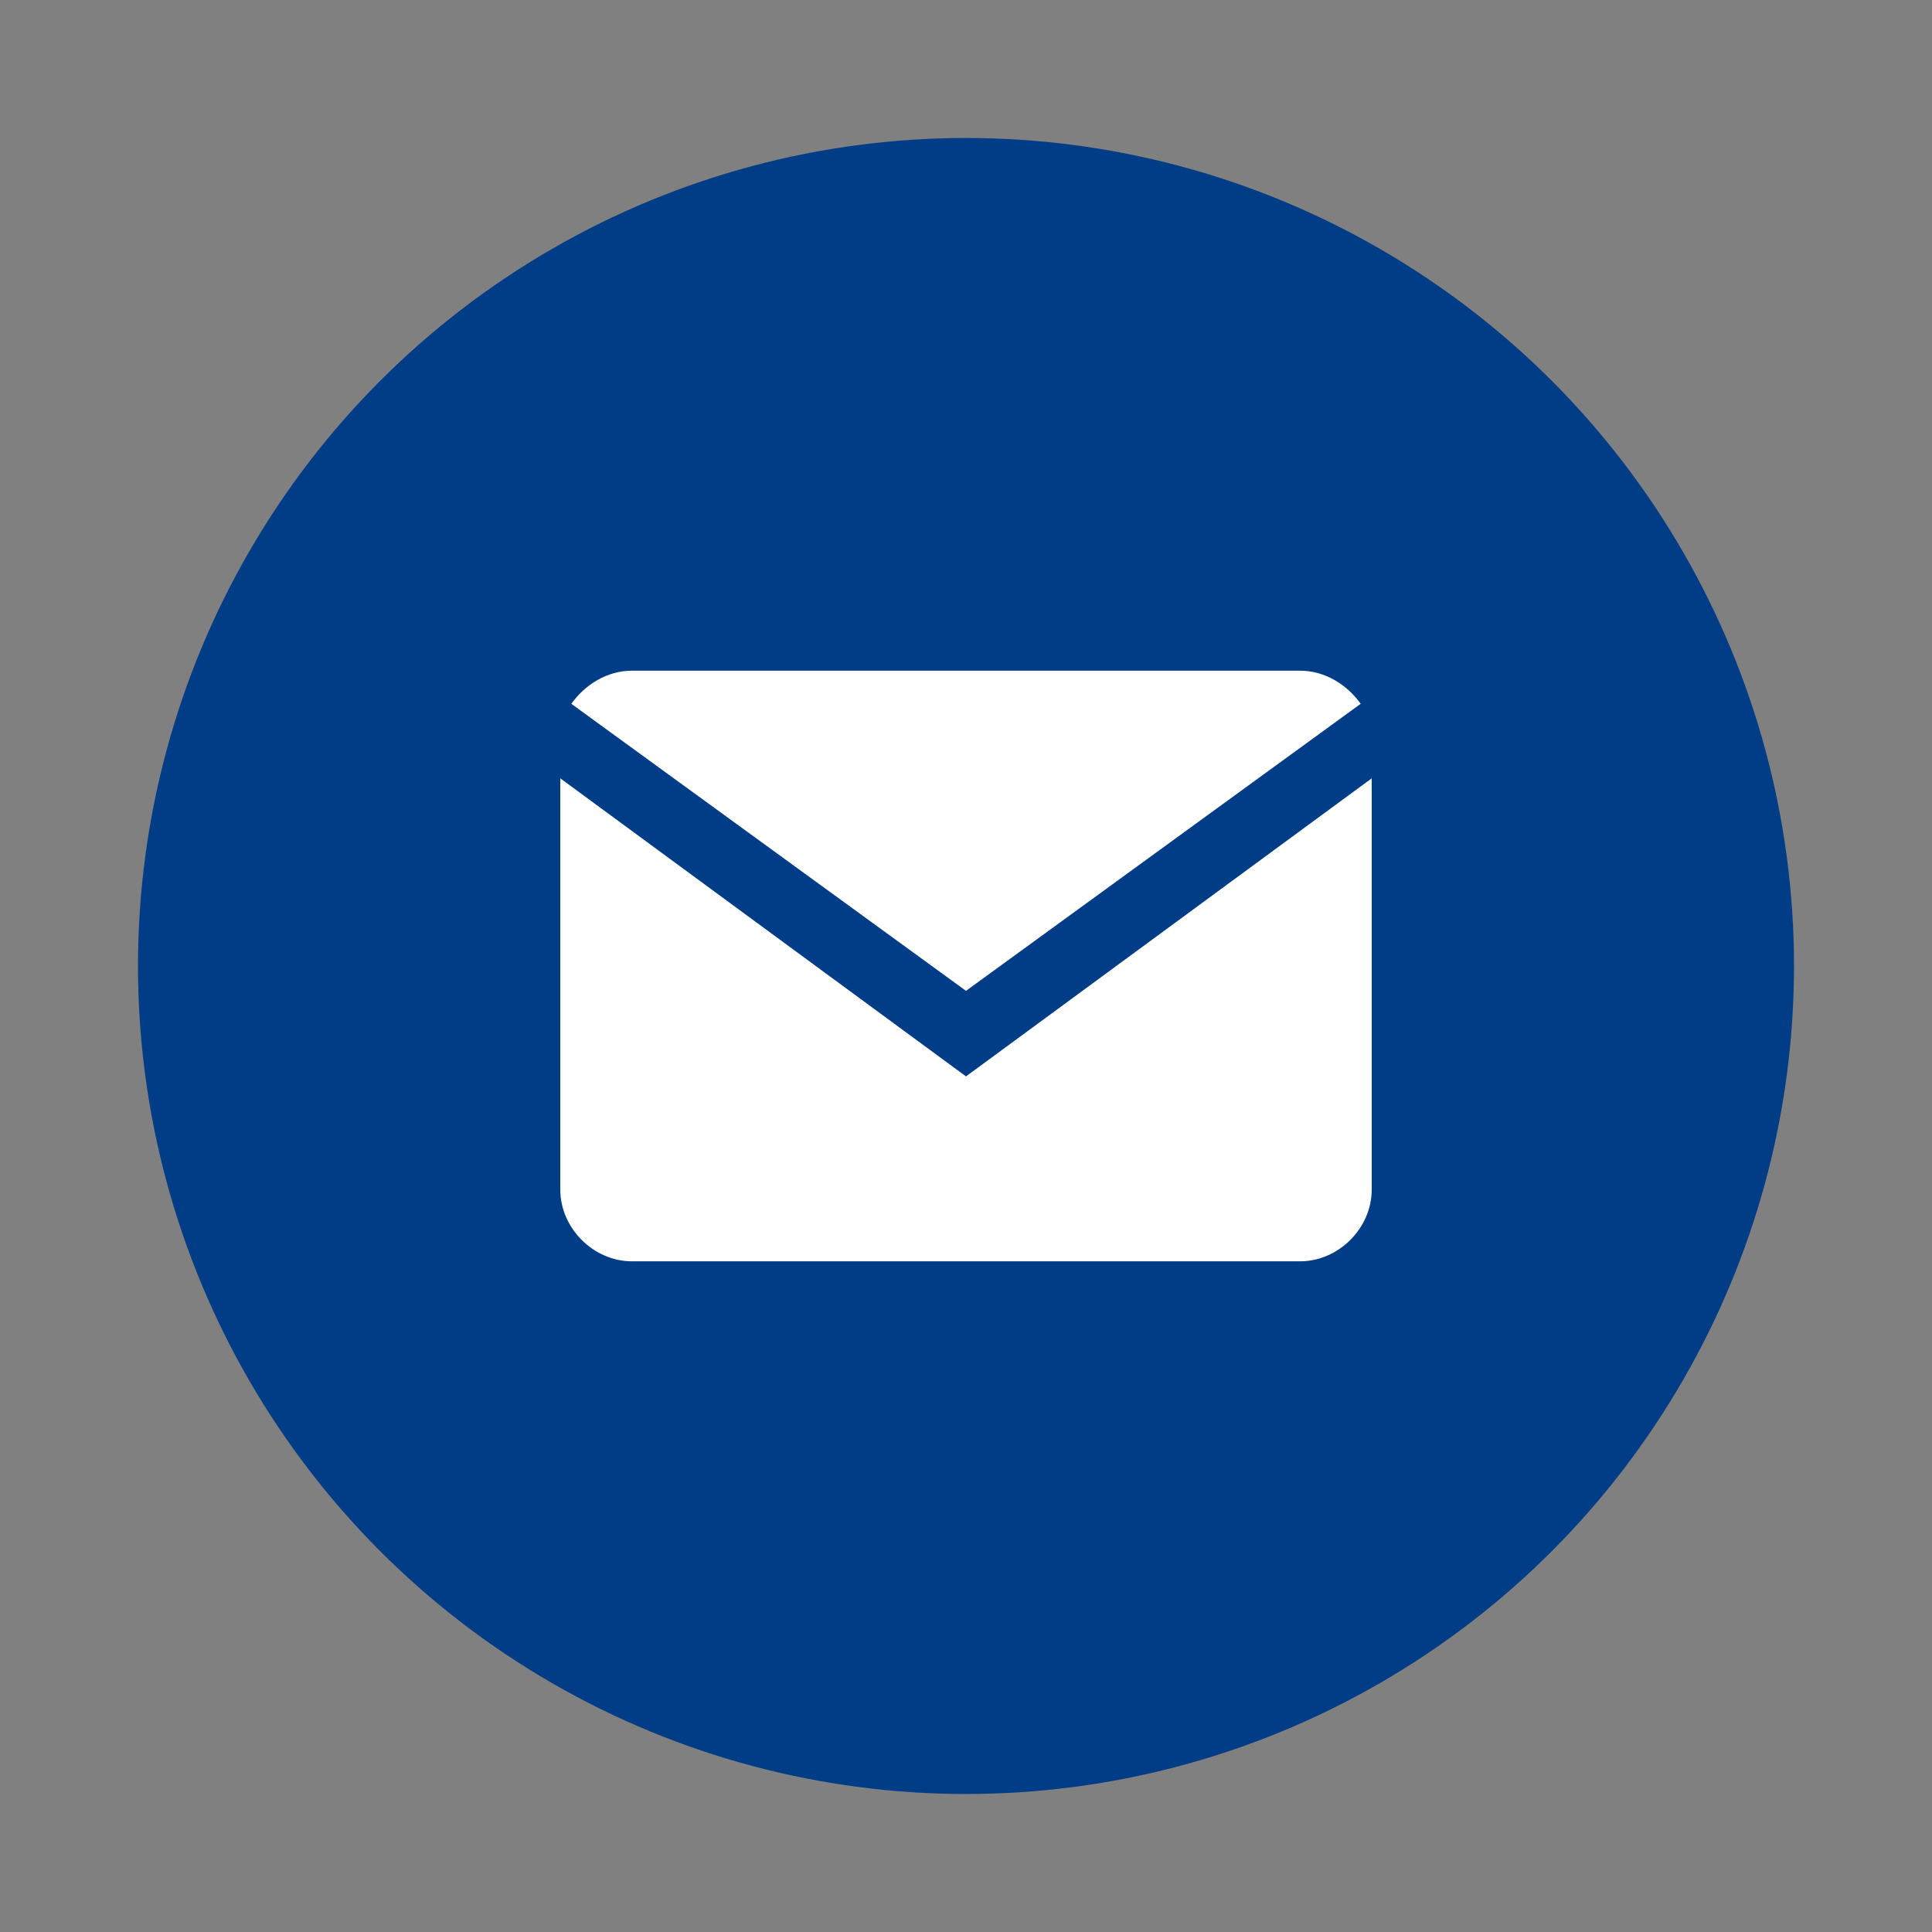 <?xml version="1.0" encoding="UTF-8"?> <!-- Generator: Adobe Illustrator 25.2.0, SVG Export Plug-In . SVG Version: 6.00 Build 0) --> <svg xmlns="http://www.w3.org/2000/svg" xmlns:xlink="http://www.w3.org/1999/xlink" id="Слой_1" x="0px" y="0px" viewBox="0 0 70 70" style="enable-background:new 0 0 70 70;" xml:space="preserve"><rect x="0" y="0" width="70" height="70" fill="#808080" stroke="none"/> <style type="text/css"> .st0{fill:#FFCC00;stroke:#FFFFFF;stroke-width:4;stroke-linecap:round;stroke-linejoin:round;stroke-miterlimit:10;} .st1{fill:#FFCC00;stroke:#FFFFFF;stroke-width:4;stroke-miterlimit:10;} .st2{fill:#FFFFFF;stroke:#FFFFFF;stroke-width:4;stroke-miterlimit:10;} .st3{fill:none;stroke:#FFFFFF;stroke-width:4;stroke-miterlimit:10;} .st4{fill:#FFCC00;} .st5{fill:#4C400F;} .st6{fill:none;stroke:#4C400F;stroke-width:5;stroke-linecap:round;stroke-linejoin:round;stroke-miterlimit:10;} .st7{fill:none;stroke:#4C400F;stroke-width:4;stroke-linecap:round;stroke-linejoin:round;stroke-miterlimit:10;} .st8{fill:#FFFFFF;stroke:#4C400F;stroke-width:4;stroke-linecap:round;stroke-linejoin:round;stroke-miterlimit:10;} .st9{fill:#4C400F;stroke:#4C400F;stroke-width:4;stroke-linecap:round;stroke-linejoin:round;stroke-miterlimit:10;} .st10{fill:#3E3E3E;} .st11{fill:none;stroke:#3E3E3E;stroke-width:3;stroke-linecap:round;stroke-linejoin:round;stroke-miterlimit:10;} .st12{fill:none;stroke:url(#SVGID_1_);stroke-width:5;stroke-linecap:round;stroke-linejoin:round;stroke-miterlimit:10;} .st13{fill:none;stroke:url(#SVGID_2_);stroke-width:5;stroke-linecap:round;stroke-linejoin:round;stroke-miterlimit:10;} .st14{fill:none;stroke:url(#SVGID_3_);stroke-width:5;stroke-linecap:round;stroke-linejoin:round;stroke-miterlimit:10;} .st15{fill:none;stroke:#FFCC00;stroke-width:5;stroke-linecap:round;stroke-linejoin:round;stroke-miterlimit:10;} .st16{fill:none;stroke:url(#SVGID_4_);stroke-width:5;stroke-linecap:round;stroke-linejoin:round;stroke-miterlimit:10;} .st17{fill:none;stroke:#000000;stroke-width:7;stroke-miterlimit:10;} .st18{fill:none;stroke:#000000;stroke-width:7;stroke-linecap:round;stroke-linejoin:round;stroke-miterlimit:10;} .st19{fill:#FFDE59;} .st20{fill:none;} .st21{fill:#FFDE59;stroke:#000000;stroke-width:7;stroke-linecap:round;stroke-linejoin:round;stroke-miterlimit:10;} .st22{fill:none;stroke:#000000;stroke-linecap:round;stroke-linejoin:round;stroke-miterlimit:10;} .st23{fill:none;stroke:#000000;stroke-miterlimit:10;} .st24{fill:none;stroke:#000000;stroke-width:2;stroke-linecap:round;stroke-linejoin:round;stroke-miterlimit:10;} .st25{fill:none;stroke:#000000;stroke-width:2;stroke-miterlimit:10;} .st26{fill:none;stroke:#000000;stroke-width:3;stroke-linecap:round;stroke-linejoin:round;stroke-miterlimit:10;} .st27{fill:none;stroke:#000000;stroke-width:3;stroke-miterlimit:10;} .st28{fill:#C7C7C7;} .st29{fill:#D55151;} .st30{fill:#EF7F7F;} .st31{fill:#FFFFFF;} .st32{fill:#D55151;stroke:#EF7F7F;stroke-width:4;stroke-miterlimit:10;} .st33{fill:none;stroke:#FFFFFF;stroke-width:2.971;stroke-linecap:round;stroke-linejoin:round;stroke-miterlimit:10;} .st34{fill:#53D392;} .st35{fill:#98F4C1;} .st36{fill:#999999;} .st37{fill:none;stroke:#FFFFFF;stroke-width:5;stroke-linecap:round;stroke-linejoin:round;stroke-miterlimit:10;} .st38{fill:none;stroke:#FFFFFF;stroke-width:5;stroke-miterlimit:10;} .st39{fill:none;stroke:#FFFFFF;stroke-miterlimit:10;} .st40{fill:none;stroke:#FFFFFF;stroke-width:5;stroke-linecap:round;stroke-miterlimit:10;} .st41{fill:none;stroke:#D55151;stroke-width:4;stroke-linecap:round;stroke-linejoin:round;stroke-miterlimit:10;} .st42{fill:#CC1E1D;} .st43{fill:none;stroke:#FFFFFF;stroke-width:5.3;stroke-linecap:round;stroke-linejoin:round;stroke-miterlimit:10;} .st44{fill:none;stroke:#FFFFFF;stroke-width:5.3;stroke-miterlimit:10;} .st45{fill-rule:evenodd;clip-rule:evenodd;fill:#FFFFFF;} .st46{fill-rule:evenodd;clip-rule:evenodd;} .st47{fill:#FF0000;} .st48{fill:url(#SVGID_5_);} .st49{fill:url(#SVGID_6_);} .st50{fill:url(#SVGID_7_);} .st51{fill-rule:evenodd;clip-rule:evenodd;fill:url(#SVGID_8_);} .st52{fill:#2787F5;} .st53{fill:#50371E;} .st54{fill:#539F32;} .st55{fill:#FFFFFF;stroke:#50371E;stroke-width:12;stroke-linecap:round;stroke-linejoin:round;stroke-miterlimit:10;} .st56{fill:#FFFFFF;stroke:#50371E;stroke-width:12.782;stroke-linecap:round;stroke-linejoin:round;stroke-miterlimit:10;} .st57{fill:#25318D;} .st58{fill:none;stroke:#FFFFFF;stroke-width:1.486;stroke-linecap:round;stroke-linejoin:round;stroke-miterlimit:10;} .st59{fill:none;stroke:#FFFFFF;stroke-width:10;stroke-miterlimit:10;} .st60{fill:none;stroke:#FFFFFF;stroke-width:8;stroke-miterlimit:10;} .st61{fill:none;stroke:#FFFFFF;stroke-width:8;stroke-linecap:round;stroke-linejoin:round;stroke-miterlimit:10;} .st62{fill:none;stroke:#FFFFFF;stroke-width:8;stroke-linecap:round;stroke-miterlimit:10;} .st63{fill:none;stroke:#FFFFFF;stroke-width:7;stroke-miterlimit:10;} .st64{fill:none;stroke:#FFFFFF;stroke-width:10;stroke-linecap:round;stroke-miterlimit:10;} .st65{fill:#4B4494;} .st66{fill:none;stroke:#24A9F9;stroke-width:5.664;stroke-miterlimit:10;} .st67{fill:#24A9F9;} .st68{fill-rule:evenodd;clip-rule:evenodd;fill:url(#SVGID_9_);} .st69{fill:none;stroke:#000000;stroke-width:5;stroke-linecap:round;stroke-linejoin:round;stroke-miterlimit:10;} .st70{fill:#FFFFFF;stroke:#000000;stroke-width:7;stroke-linecap:round;stroke-linejoin:round;stroke-miterlimit:10;} .st71{fill:#014DFB;} .st72{fill:none;stroke:#000000;stroke-width:7.31;stroke-linecap:round;stroke-linejoin:round;stroke-miterlimit:10;} .st73{fill:#FFFFFF;stroke:#000000;stroke-width:7.31;stroke-linecap:round;stroke-linejoin:round;stroke-miterlimit:10;} .st74{fill:none;stroke:#000000;stroke-width:7.31;stroke-miterlimit:10;} .st75{fill:#FFFFFF;stroke:#000000;stroke-width:8.479;stroke-linecap:round;stroke-linejoin:round;stroke-miterlimit:10;} .st76{fill:none;stroke:#000000;stroke-width:8.479;stroke-linecap:round;stroke-linejoin:round;stroke-miterlimit:10;} .st77{fill:#384AD3;} .st78{fill:#C0C9FF;} .st79{fill:#2F17DD;} .st80{fill:none;stroke:#000000;stroke-width:5;stroke-miterlimit:10;} .st81{fill:none;stroke:#ED5829;stroke-width:5;stroke-miterlimit:10;} .st82{fill:#ED5829;} .st83{fill:none;stroke:#ED5829;stroke-width:5;stroke-linecap:round;stroke-linejoin:round;stroke-miterlimit:10;} .st84{fill:#C0C9FF;stroke:#ED5829;stroke-width:5;stroke-miterlimit:10;} .st85{fill:#C0C9FF;stroke:#ED5829;stroke-width:5;stroke-linecap:round;stroke-linejoin:round;stroke-miterlimit:10;} .st86{fill:none;stroke:#ED5829;stroke-width:4;stroke-linecap:round;stroke-linejoin:round;stroke-miterlimit:10;} .st87{fill:none;stroke:#9E3B1B;stroke-width:3;stroke-linecap:round;stroke-linejoin:round;stroke-miterlimit:10;} .st88{fill:none;stroke:#9E3B1B;stroke-width:3;stroke-miterlimit:10;} .st89{fill:#9E3B1B;} .st90{fill:#7883C9;} .st91{fill-rule:evenodd;clip-rule:evenodd;fill:none;stroke:#FFFFFF;stroke-miterlimit:10;} .st92{fill-rule:evenodd;clip-rule:evenodd;fill:none;stroke:#FFFFFF;stroke-width:0.783;stroke-miterlimit:10;} .st93{fill-rule:evenodd;clip-rule:evenodd;fill:url(#SVGID_10_);} .st94{fill-rule:evenodd;clip-rule:evenodd;fill:#29A7FC;} .st95{fill-rule:evenodd;clip-rule:evenodd;fill:url(#SVGID_11_);} .st96{fill:url(#SVGID_12_);} .st97{fill:#B8DAEC;} .st98{fill:#88CDE3;} .st99{fill:#E7F7FC;} .st100{fill:#2D8096;} .st101{fill:none;stroke:#7883C9;stroke-width:6.33;stroke-miterlimit:10;} .st102{fill:#2A79A9;} .st103{fill:#003D86;} </style> <g> <circle class="st103" cx="35" cy="35" r="30"></circle> <g> <path class="st31" d="M49.7,28.2v14.9c0,1.4-1.2,2.6-2.6,2.6H22.9c-1.4,0-2.6-1.2-2.6-2.6V28.2L35,39L49.7,28.2z"></path> <path class="st31" d="M49.3,25.5L35,35.9L20.7,25.5c0.5-0.7,1.3-1.2,2.2-1.2h24.2C48,24.3,48.8,24.8,49.3,25.5z"></path> </g> </g> </svg> 